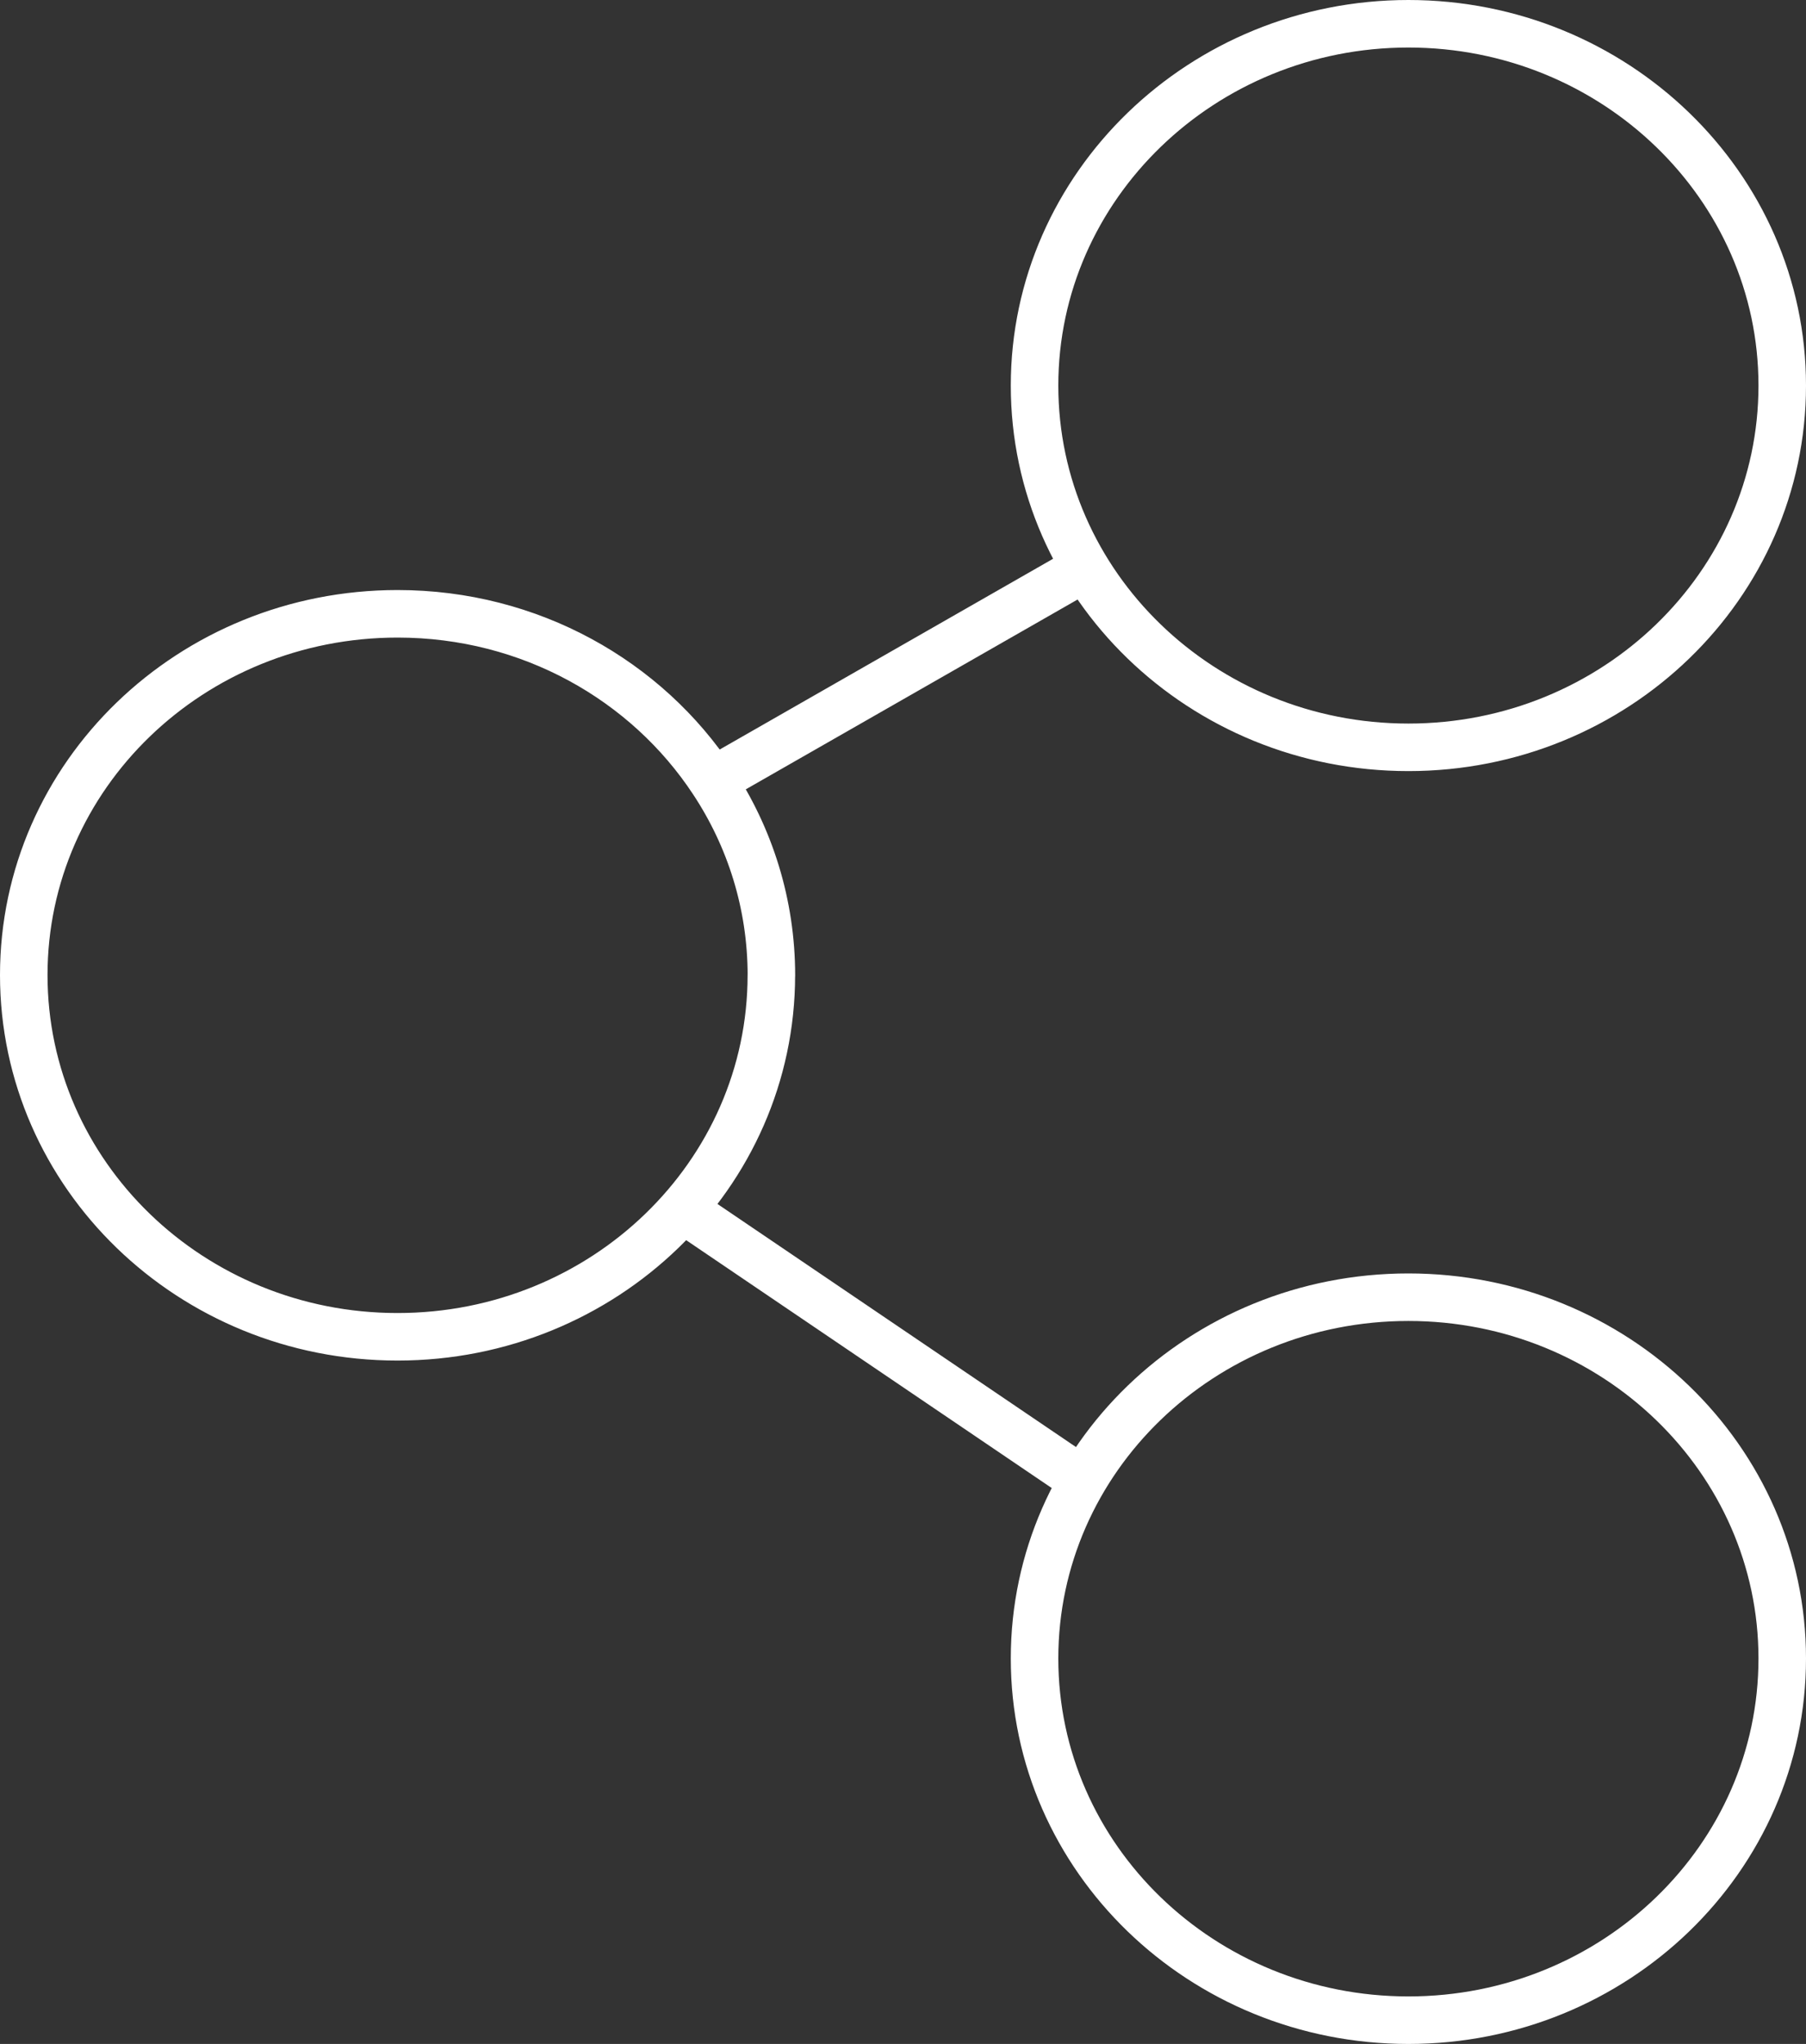 <svg xmlns="http://www.w3.org/2000/svg" width="38" height="43"><rect width="100%" height="100%" fill="#333333" stroke="none"/><path fill="none" stroke="#fff" stroke-linecap="round" stroke-linejoin="round" stroke-miterlimit="10" d="M14.414 25.47l8.352 5.662m-.125-19.077L15 16.426m1.23 4.087c0 4.203-3.522 7.61-7.866 7.61S.5 24.716.5 20.513s3.522-7.6 7.866-7.6c2.79 0 5.24 1.404 6.635 3.523.78 1.18 1.23 2.584 1.23 4.087zM37.5 34.89c0 4.203-3.522 7.61-7.866 7.61s-7.866-3.408-7.866-7.61 3.522-7.6 7.866-7.6 7.866 3.407 7.866 7.6zm0-26.778c0 4.203-3.522 7.61-7.866 7.61s-7.866-3.408-7.866-7.61S25.3.5 29.634.5 37.5 3.908 37.5 8.11z"/></svg>